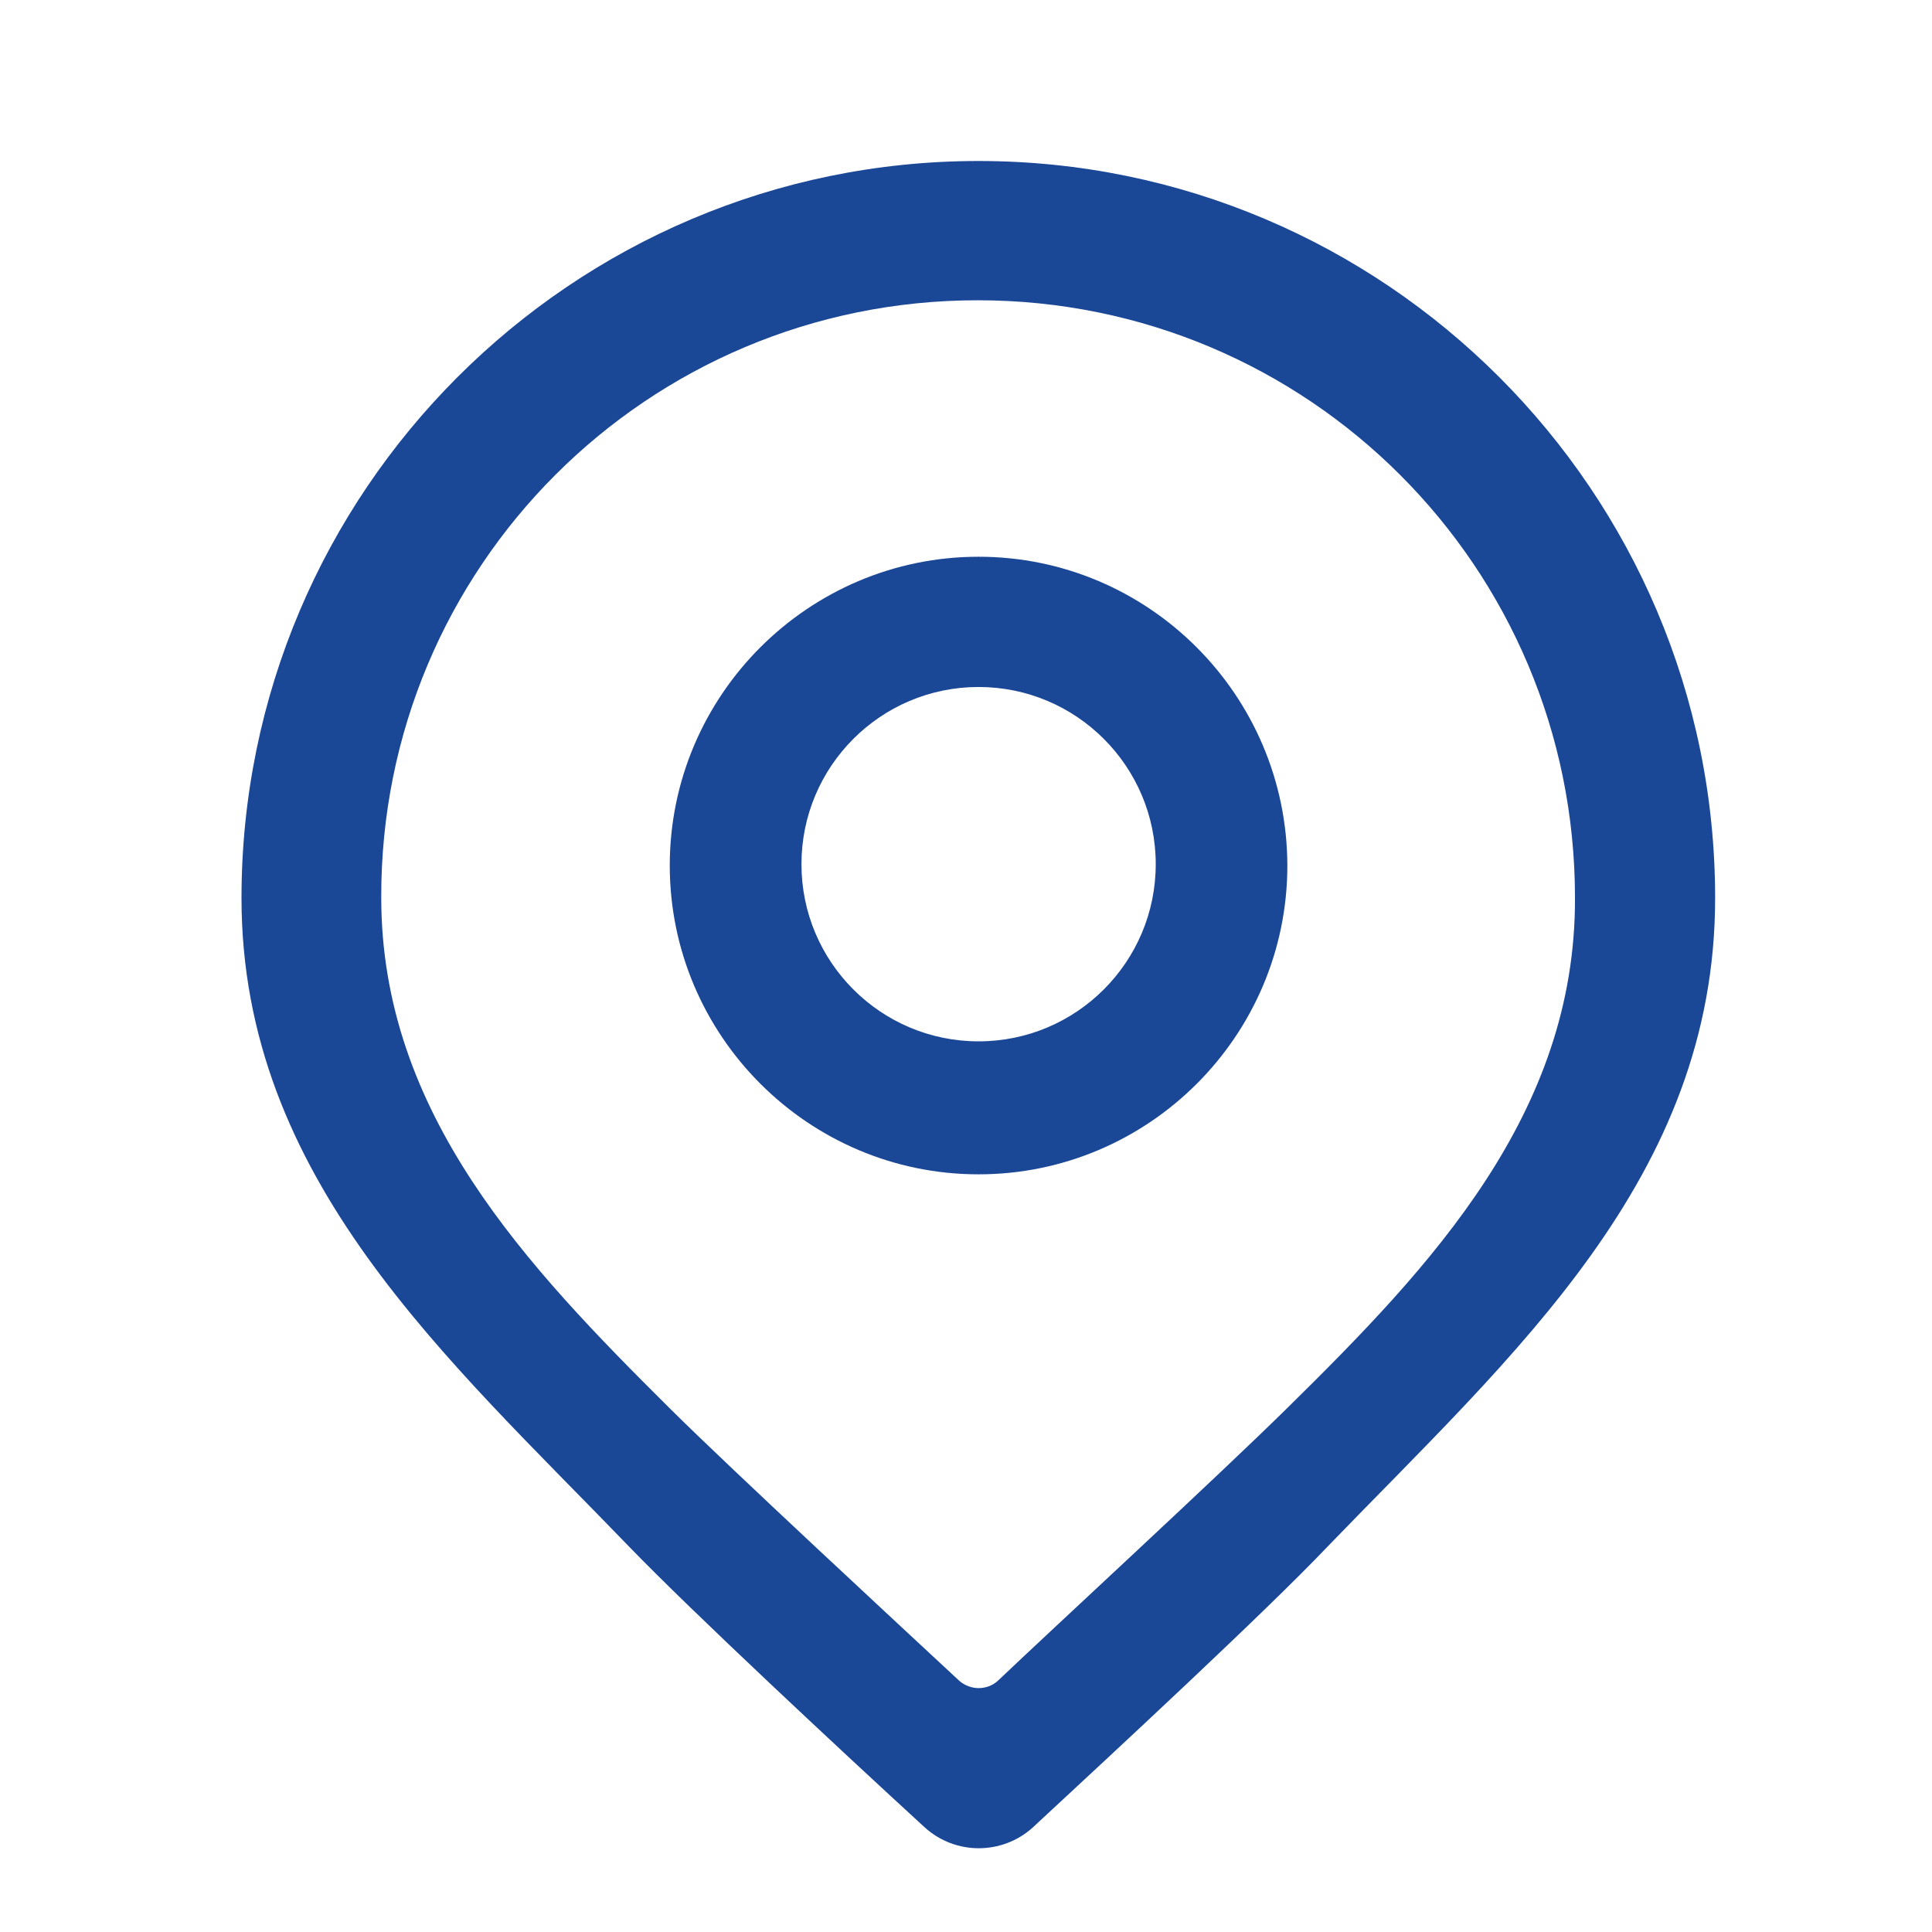 <svg width="24" height="24" viewBox="0 0 24 24" fill="none" xmlns="http://www.w3.org/2000/svg">
<path d="M12.156 2C7.105 2 3 6.105 3 11.156C3 14.645 5.554 16.868 7.816 19.214C8.589 20.015 10.47 21.768 11.49 22.703C11.87 23.045 12.447 23.045 12.828 22.703C13.836 21.768 15.718 20.026 16.49 19.214C18.803 16.818 21.306 14.634 21.306 11.156C21.306 6.105 17.202 2 12.156 2ZM15.998 17.484C15.124 18.346 13.086 20.222 12.397 20.878C12.262 21.001 12.055 21.001 11.915 20.878C11.204 20.217 9.076 18.246 8.326 17.501C6.545 15.731 4.736 13.838 4.736 11.15C4.725 7.046 8.04 3.73 12.145 3.73C16.25 3.73 19.565 7.046 19.565 11.15C19.576 13.833 17.784 15.726 15.998 17.484Z" fill="#1B4797"/>
<path d="M12.156 6.916C10.045 6.916 8.32 8.635 8.32 10.752C8.32 12.863 10.04 14.588 12.156 14.588C14.268 14.588 15.992 12.869 15.992 10.752C15.987 8.635 14.268 6.916 12.156 6.916ZM12.156 12.936C10.941 12.936 9.956 11.95 9.956 10.735C9.956 9.52 10.941 8.534 12.156 8.534C13.371 8.534 14.357 9.52 14.357 10.735C14.357 11.95 13.371 12.936 12.156 12.936Z" fill="#1B4797"/>
</svg>
